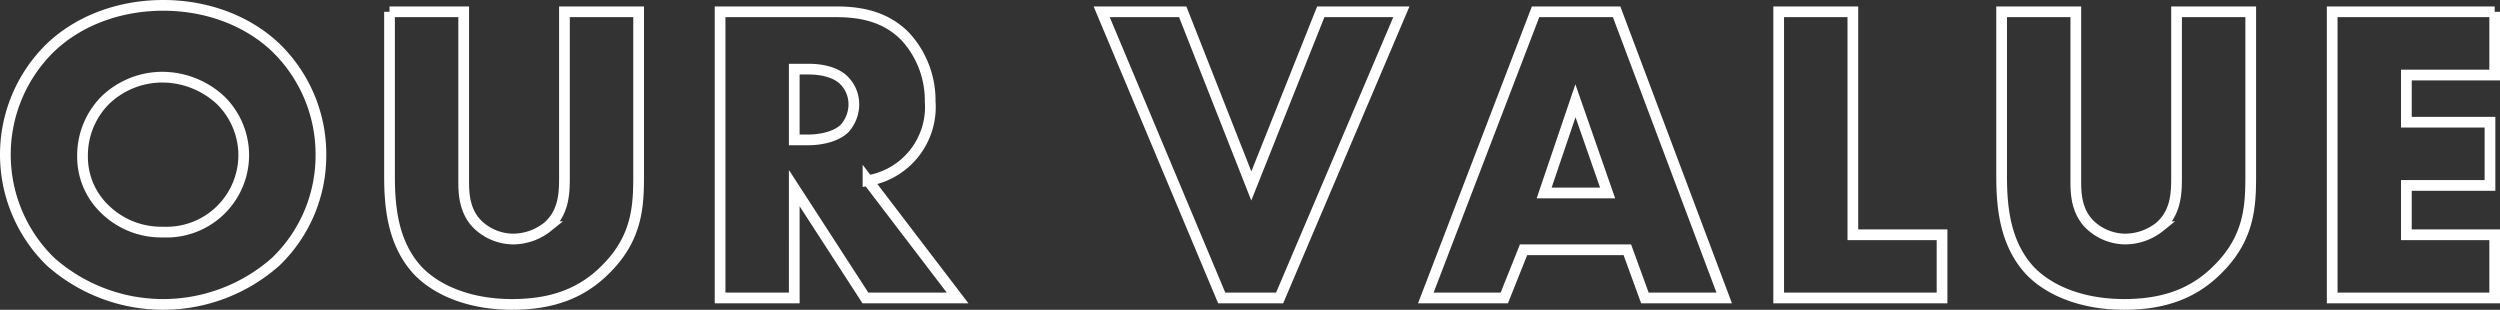 <svg id="txt_policy02.svg" xmlns="http://www.w3.org/2000/svg" width="466.47" height="57.8" viewBox="0 0 466.47 57.8">
  <rect x="0" y="0" width="466.47" height="57.8" fill="#333333" stroke="none"/>
  <defs>
    <style>
      .cls-1 {
        fill: #e87c7b;
        fill-opacity: 0;
        stroke: #fff;
        stroke-width: 2px;
        fill-rule: evenodd;
      }
    </style>
  </defs>
  <path id="OUR_VALUE" data-name="OUR VALUE" class="cls-1" d="M1189.35,10615.8a27.7,27.7,0,0,0-8.4-20c-5.44-5.2-13.12-7.9-21.04-7.9s-15.6,2.7-21.04,7.9a27.891,27.891,0,0,0,0,39.9,31.668,31.668,0,0,0,42.08,0A27.48,27.48,0,0,0,1189.35,10615.8Zm-29.44-14.5a16.041,16.041,0,0,1,10.72,4.3,14.412,14.412,0,0,1,4.32,10.2,14.4,14.4,0,0,1-15.04,14.4,15.032,15.032,0,0,1-10.8-4.2,13.511,13.511,0,0,1-4.24-9.9,14.607,14.607,0,0,1,4.24-10.5A15.341,15.341,0,0,1,1159.91,10601.3Zm42.24-12.2v30.6c0,5.7.56,12.5,5.2,17.6,3.28,3.5,9.28,6.4,17.68,6.4,7.52,0,13.12-2.1,17.6-6.7,5.76-5.8,6-11.7,6-17.3v-30.6h-13.84v30.4c0,3,.08,6.9-3.12,9.7a10.4,10.4,0,0,1-6.4,2.3,9.645,9.645,0,0,1-6.56-2.6c-2.64-2.5-2.72-6-2.72-8.2v-31.6h-13.84Zm61.68,0v53.4h13.84V10622l13.28,20.5h17.2l-16.72-21.9a13.942,13.942,0,0,0,11.6-14.8,17.6,17.6,0,0,0-4.56-12c-3.92-4.1-9.04-4.7-13.04-4.7h-21.6Zm13.84,10.7h2.64c3.04,0,5.36.8,6.64,2.1a6.3,6.3,0,0,1,1.84,4.5,6.774,6.774,0,0,1-1.76,4.5c-1.68,1.6-4.64,2.1-6.72,2.1h-2.64v-13.2Zm57.36-10.7,22.4,53.4h10.8l22.72-53.4h-15.04l-12.96,32.5-12.8-32.5h-15.12Zm101.36,53.4h14.8l-20.08-53.4h-15.12l-20.48,53.4h14.64l3.6-9h19.36Zm-18.8-19.6,5.84-17.2,6,17.2h-11.84Zm43.76-33.8v53.4h30.48v-11.8h-16.64v-41.6h-13.84Zm41.6,0v30.6c0,5.7.56,12.5,5.2,17.6,3.28,3.5,9.28,6.4,17.68,6.4,7.52,0,13.12-2.1,17.6-6.7,5.76-5.8,6-11.7,6-17.3v-30.6h-13.84v30.4c0,3,.08,6.9-3.12,9.7a10.4,10.4,0,0,1-6.4,2.3,9.645,9.645,0,0,1-6.56-2.6c-2.64-2.5-2.72-6-2.72-8.2v-31.6h-13.84Zm92,0h-30.32v53.4h30.32v-11.8h-16.48v-9.2h15.6v-11.8h-15.6v-8.8h16.48v-11.8Z" transform="translate(-1129.47 -10586.9)"/>
</svg>
